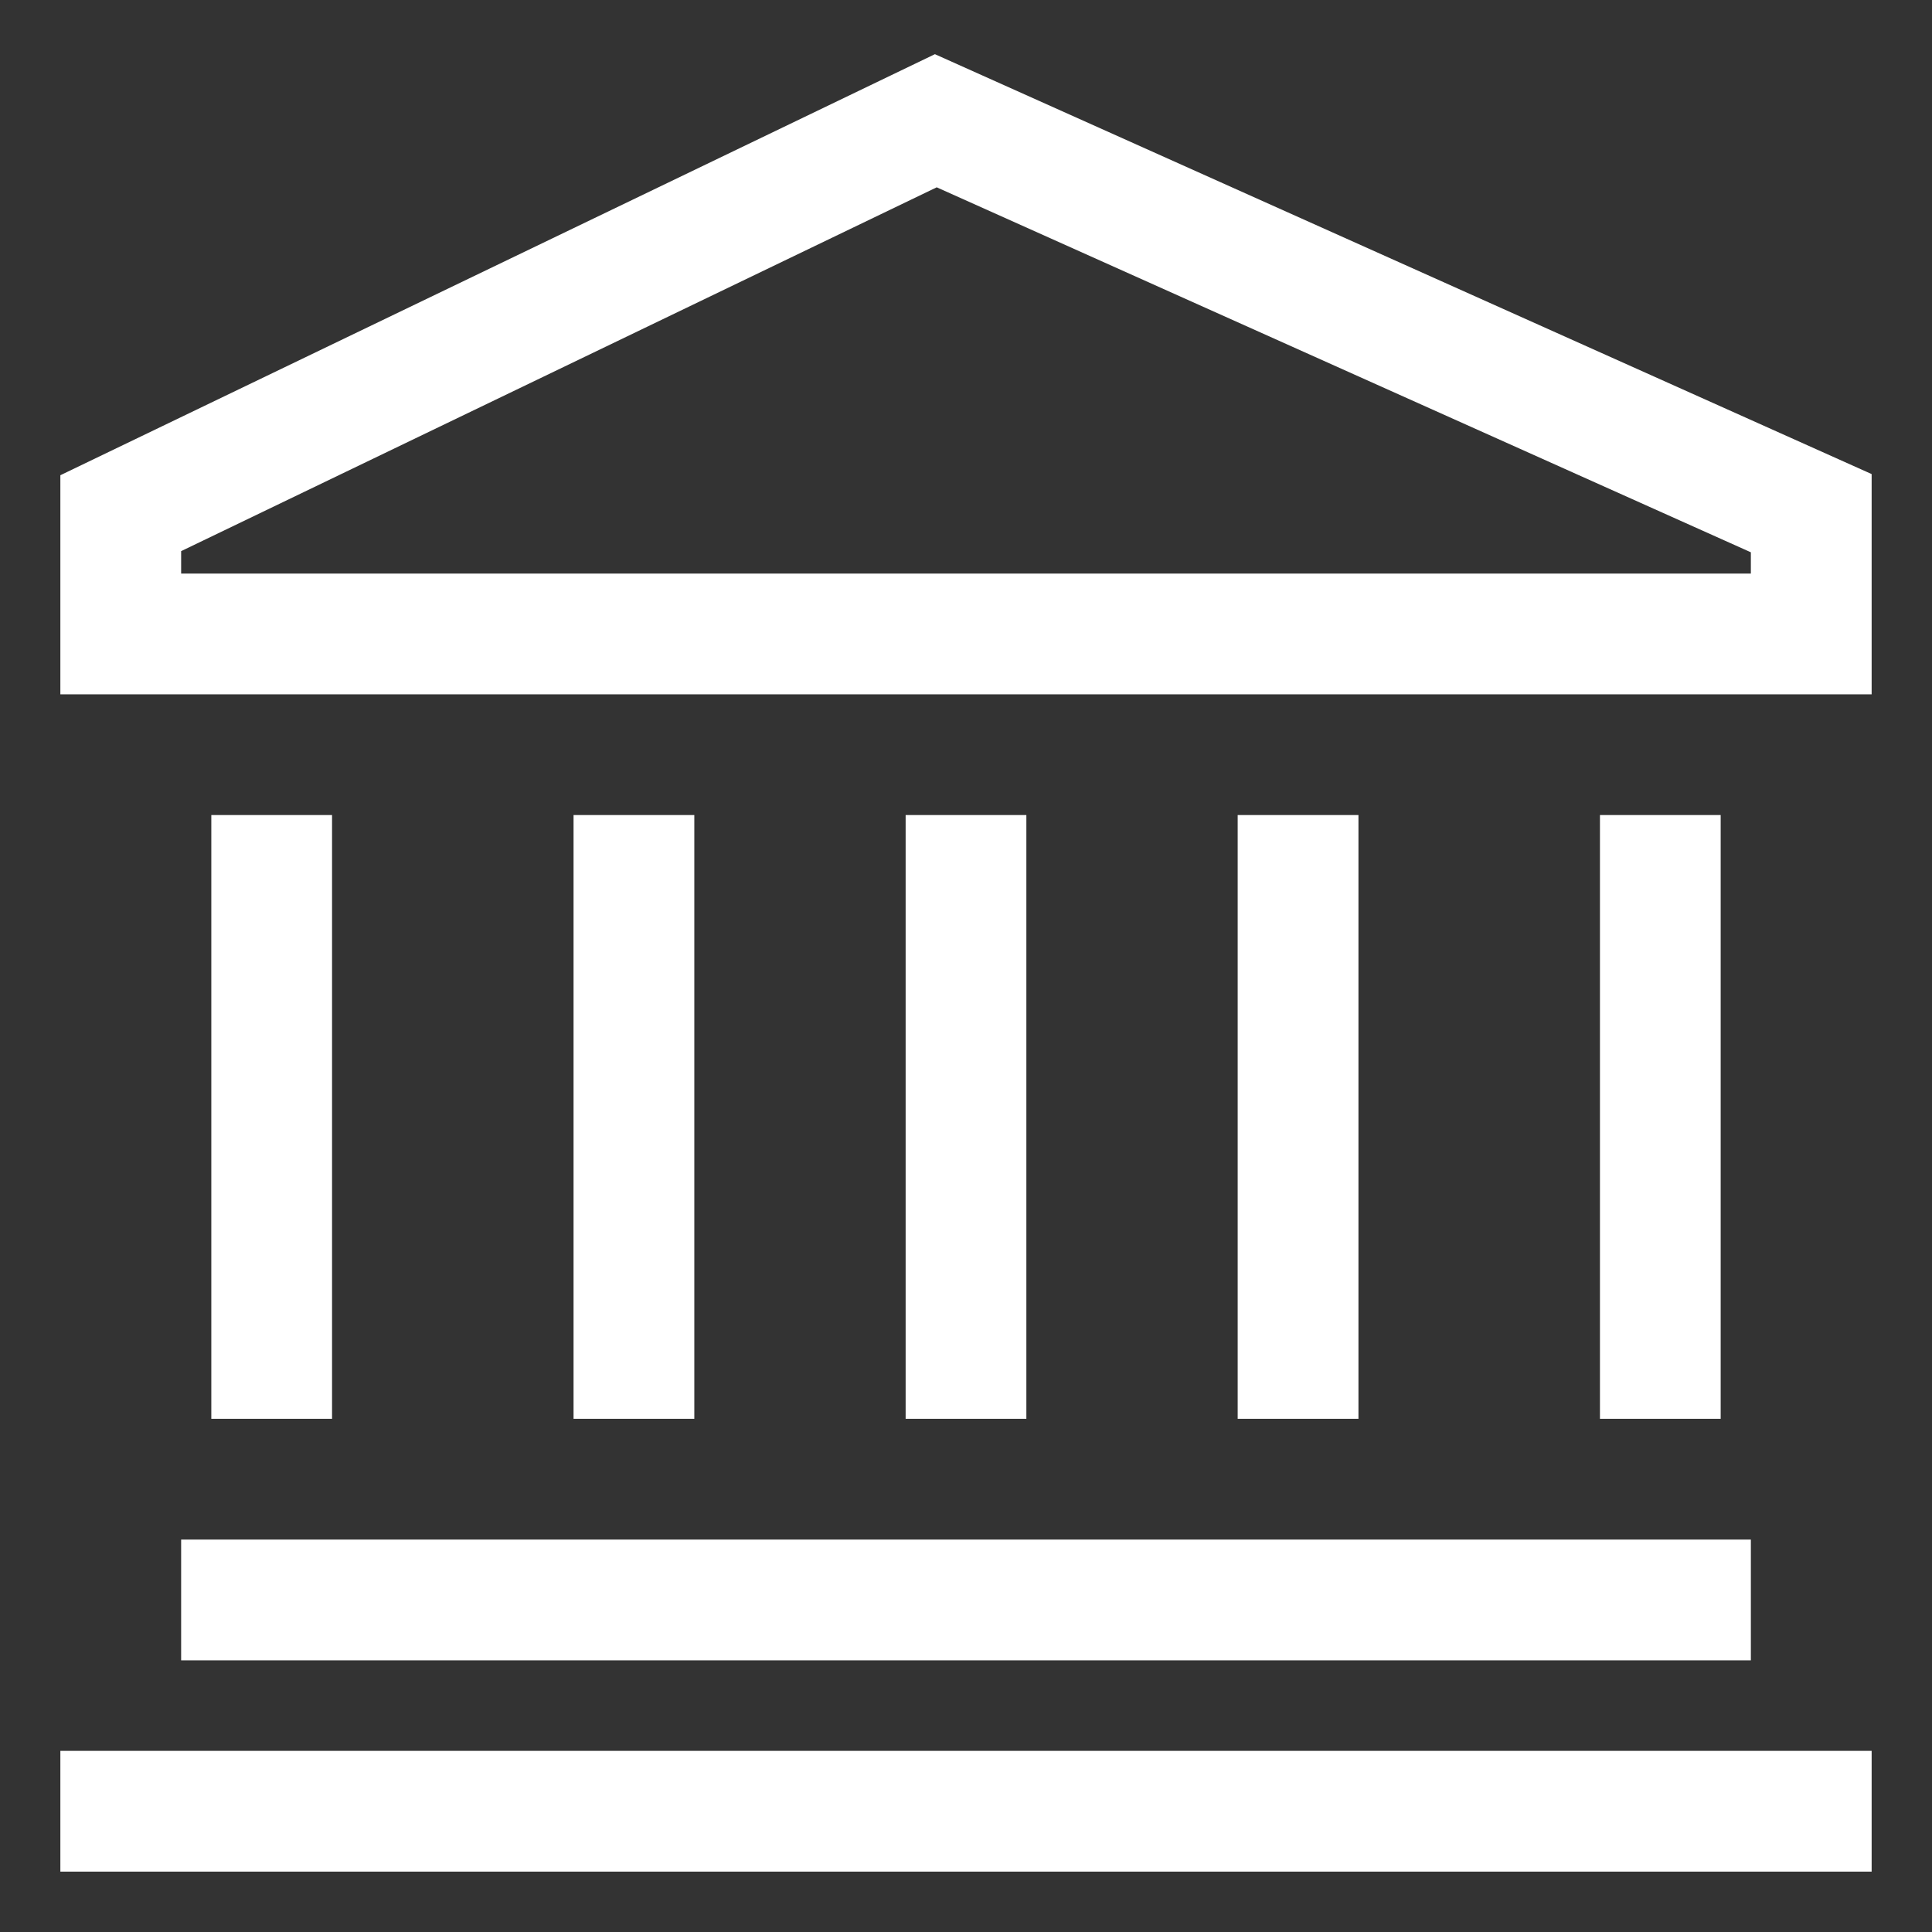 <svg width="45" height="45" viewBox="0 0 45 45" fill="none" xmlns="http://www.w3.org/2000/svg">
<rect x="0" y="0" width="45" height="45" fill="#333333" stroke="none"/>
<path d="M21.776 1.262L1.406 11.069V16.172H43.594V11.042L21.776 1.262ZM40.781 13.359H4.219V12.837L21.818 4.363L40.781 12.864V13.359ZM4.219 35.859H40.781V38.672H4.219V35.859ZM1.406 40.781H43.594V43.594H1.406V40.781ZM4.922 18.984H7.734V33.047H4.922V18.984ZM37.266 18.984H40.078V33.047H37.266V18.984ZM28.828 18.984H31.641V33.047H28.828V18.984ZM13.359 18.984H16.172V33.047H13.359V18.984ZM21.094 18.984H23.906V33.047H21.094V18.984Z" fill="white"/>
</svg>
